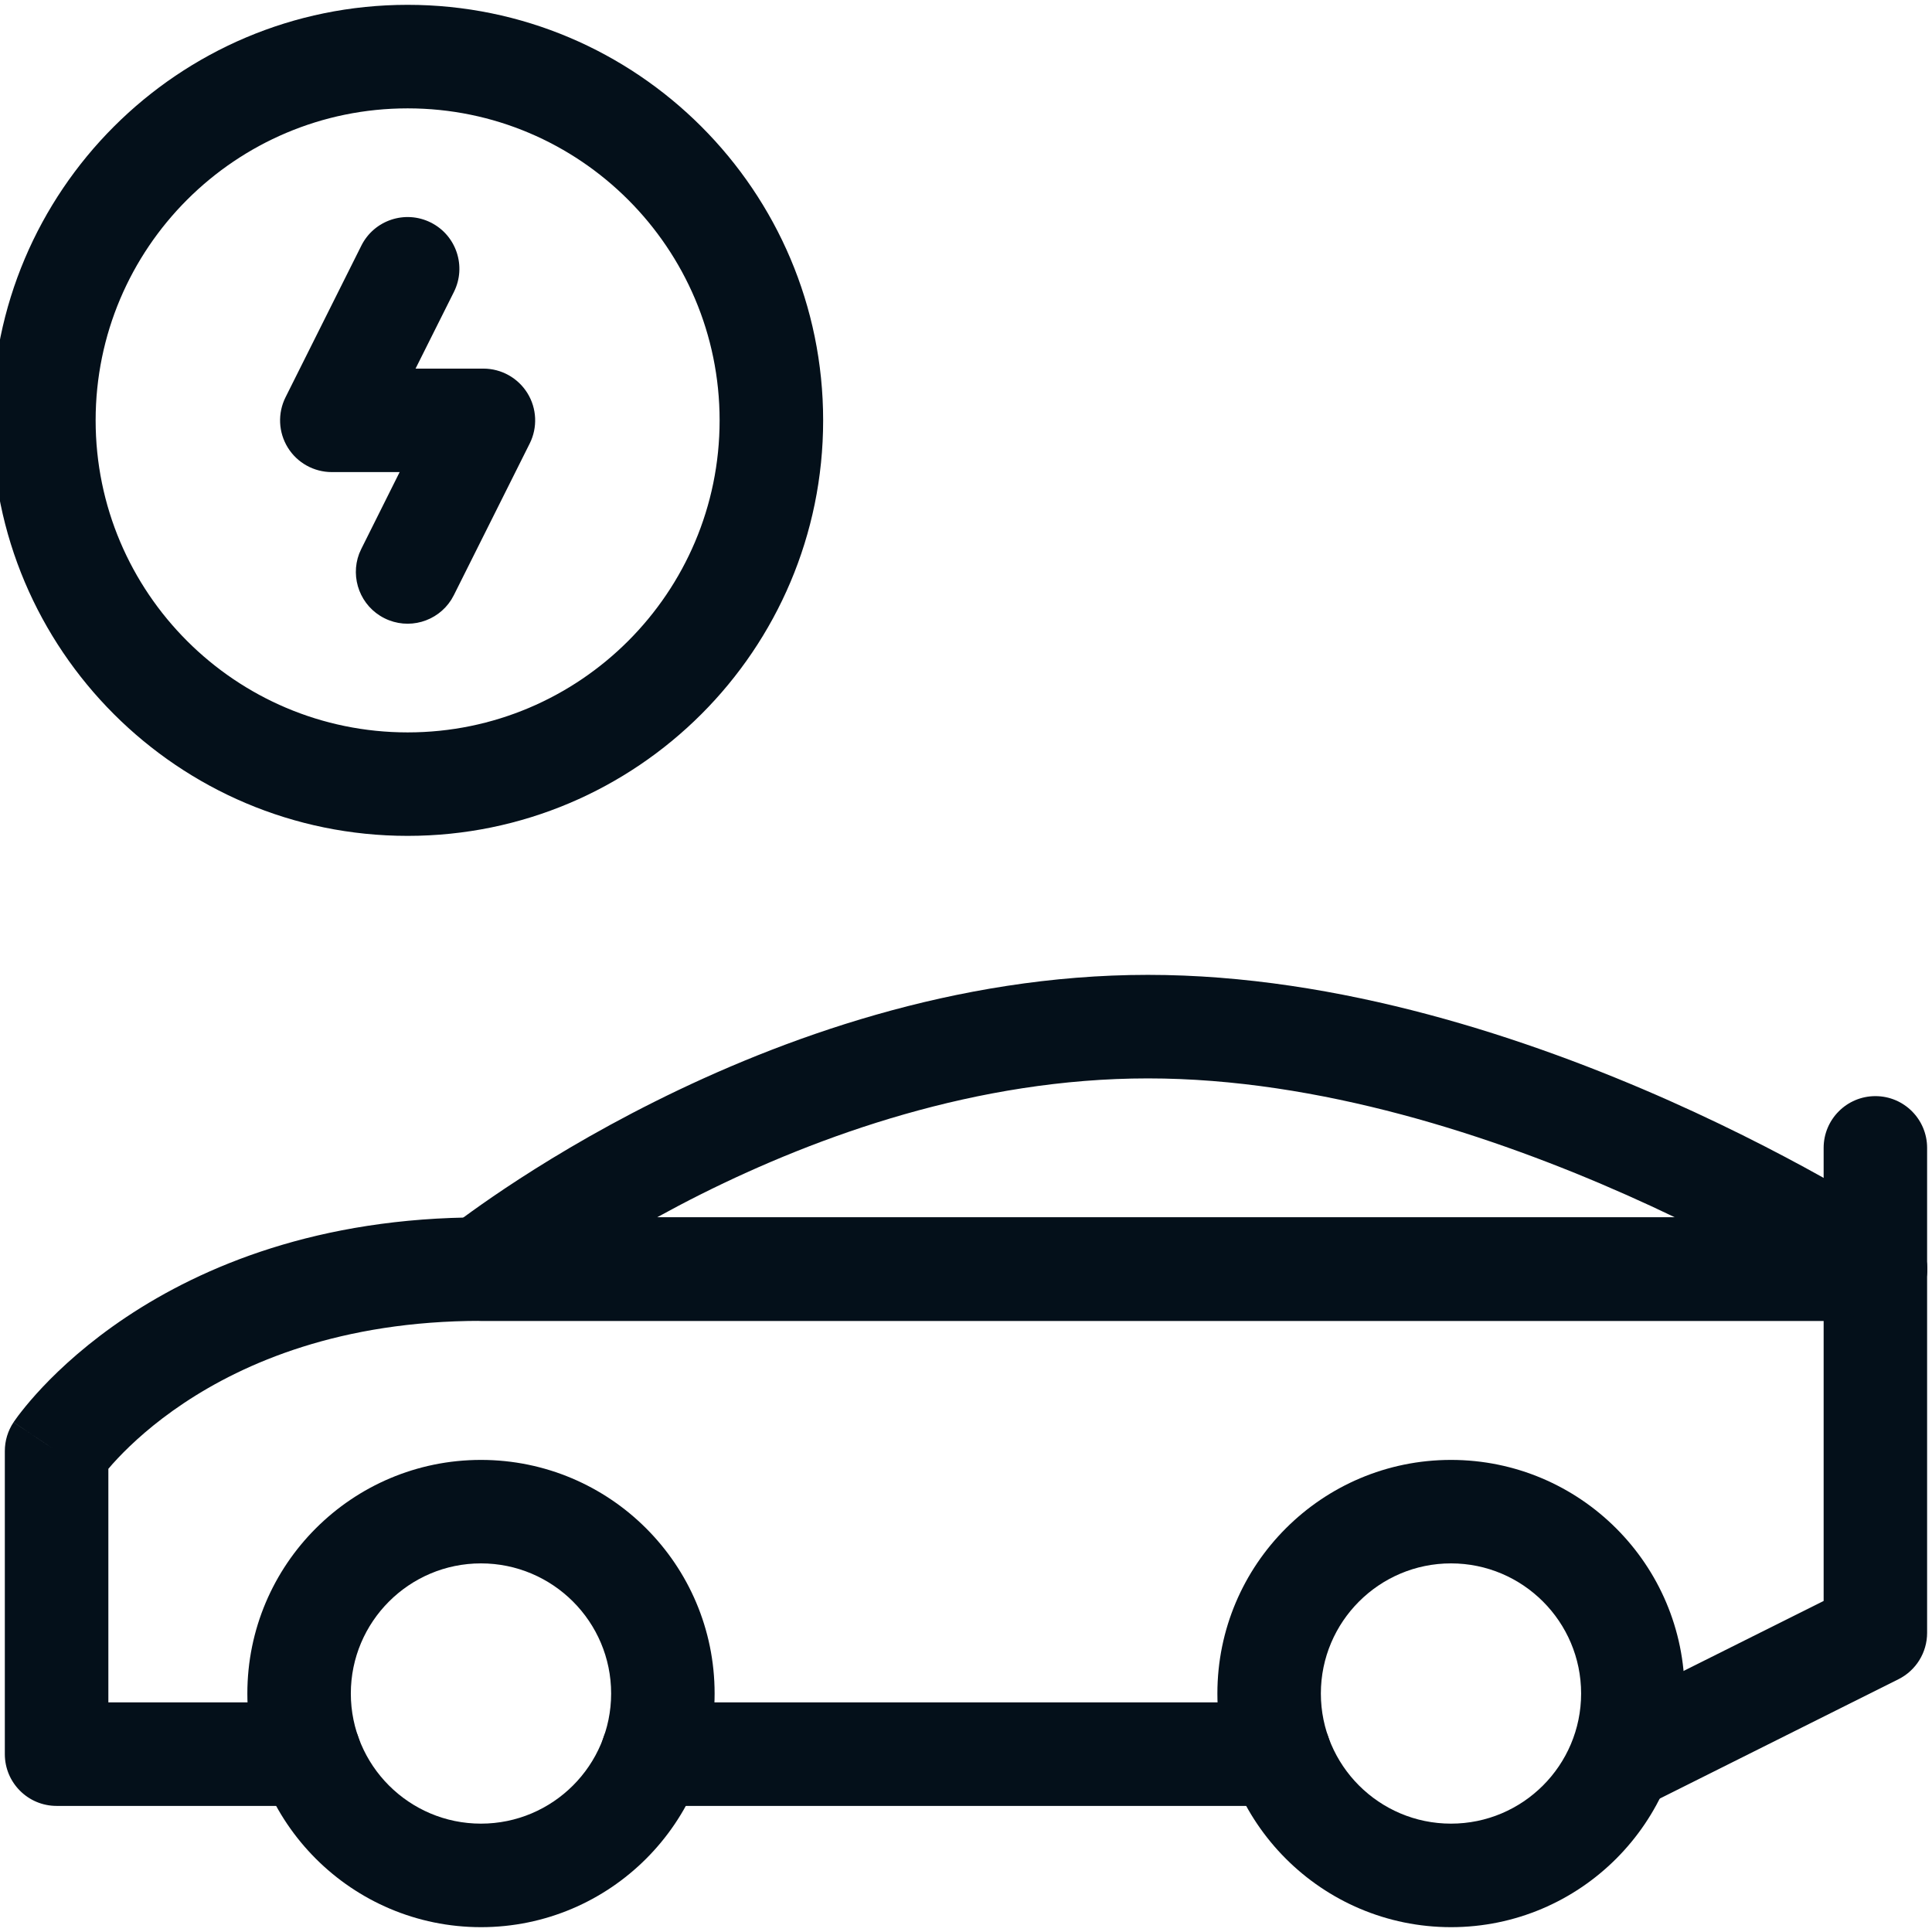 <svg width="34" height="34" viewBox="0 0 34 34" fill="none" xmlns="http://www.w3.org/2000/svg">
<path d="M0.085 25.536V30.87C0.085 31.373 0.493 31.781 0.996 31.781H5.446L5.539 31.776C5.998 31.729 6.357 31.342 6.357 30.87C6.357 30.399 5.998 30.011 5.539 29.964L5.446 29.959H1.907V25.849C1.952 25.795 2.008 25.731 2.075 25.661C2.318 25.404 2.699 25.05 3.235 24.693C4.298 23.984 5.992 23.245 8.464 23.245H32.093V28.174L28.329 30.055L28.247 30.101C27.858 30.348 27.71 30.856 27.921 31.277C28.146 31.727 28.693 31.91 29.143 31.685L33.411 29.551C33.719 29.397 33.914 29.081 33.914 28.736V22.334C33.914 21.832 33.507 21.424 33.004 21.424H8.464C5.602 21.424 3.561 22.286 2.224 23.177C1.56 23.62 1.074 24.067 0.75 24.41C0.588 24.582 0.466 24.728 0.382 24.835C0.339 24.889 0.306 24.933 0.283 24.966C0.271 24.983 0.261 24.997 0.254 25.007C0.25 25.013 0.247 25.017 0.244 25.021C0.243 25.023 0.242 25.025 0.241 25.026L0.239 25.029L0.239 25.029C0.239 25.029 0.238 25.03 0.996 25.536L0.238 25.03C0.138 25.18 0.085 25.356 0.085 25.536Z" fill="#04101A"/>
<path d="M33.004 23.245L33.079 23.242C33.449 23.212 33.767 22.959 33.876 22.599C33.992 22.215 33.843 21.799 33.509 21.577L33.508 21.576L33.506 21.575C33.505 21.574 33.503 21.573 33.501 21.572C33.497 21.57 33.492 21.566 33.485 21.561C33.471 21.552 33.45 21.538 33.424 21.521C33.372 21.487 33.295 21.439 33.197 21.378C33.001 21.256 32.716 21.084 32.355 20.877C31.634 20.465 30.607 19.917 29.373 19.368C26.921 18.279 23.585 17.156 20.201 17.156C16.806 17.156 13.728 18.284 11.524 19.386C10.418 19.939 9.518 20.493 8.893 20.91C8.58 21.119 8.335 21.294 8.166 21.418C8.082 21.48 8.016 21.53 7.971 21.565C7.948 21.582 7.93 21.596 7.918 21.606C7.912 21.611 7.907 21.615 7.903 21.618C7.901 21.619 7.899 21.62 7.898 21.621L7.896 21.623L7.896 21.623C7.896 21.623 7.908 21.639 8.464 22.335L7.895 21.624C7.593 21.865 7.477 22.271 7.605 22.636C7.733 23.001 8.077 23.245 8.464 23.245L33.004 23.245ZM11.561 21.424C11.806 21.29 12.065 21.152 12.339 21.015C14.403 19.983 17.193 18.978 20.201 18.978C23.218 18.978 26.283 19.989 28.633 21.033C28.928 21.164 29.21 21.295 29.478 21.424H11.561Z" fill="#04101A"/>
<path d="M10.755 29.803C10.755 31.067 9.728 32.093 8.464 32.093C7.201 32.093 6.174 31.067 6.174 29.803C6.174 28.54 7.201 27.513 8.464 27.513C9.728 27.513 10.755 28.54 10.755 29.803ZM12.576 29.803C12.576 27.534 10.734 25.692 8.464 25.692C6.195 25.692 4.353 27.534 4.353 29.803C4.353 32.073 6.195 33.914 8.464 33.915C10.734 33.915 12.576 32.073 12.576 29.803Z" fill="#04101A"/>
<path d="M27.825 29.803C27.825 31.067 26.799 32.093 25.535 32.093C24.272 32.093 23.245 31.067 23.245 29.803C23.245 28.54 24.272 27.513 25.535 27.513C26.799 27.513 27.825 28.54 27.825 29.803ZM29.647 29.803C29.647 27.534 27.805 25.692 25.535 25.692C23.266 25.692 21.424 27.534 21.424 29.803C21.424 32.073 23.266 33.914 25.535 33.915C27.805 33.915 29.647 32.073 29.647 29.803Z" fill="#04101A"/>
<path d="M22.517 31.781C23.02 31.781 23.427 31.373 23.427 30.87C23.427 30.367 23.02 29.959 22.517 29.959H11.483C10.98 29.959 10.572 30.367 10.572 30.87C10.572 31.373 10.98 31.781 11.483 31.781H22.517Z" fill="#04101A"/>
<path d="M6.766 10.88C7.188 11.091 7.695 10.944 7.942 10.554L7.988 10.472L9.322 7.805C9.463 7.523 9.448 7.187 9.282 6.919C9.116 6.651 8.823 6.487 8.507 6.487H7.313L7.988 5.138C8.213 4.688 8.031 4.141 7.581 3.916C7.131 3.691 6.584 3.873 6.359 4.323L5.025 6.991C4.884 7.273 4.899 7.608 5.065 7.877C5.231 8.145 5.524 8.308 5.84 8.308H7.033L6.359 9.658L6.321 9.743C6.158 10.175 6.344 10.669 6.766 10.88Z" fill="#04101A"/>
<path d="M32.093 20.201V22.335C32.093 22.838 32.501 23.245 33.004 23.245C33.507 23.245 33.914 22.837 33.914 22.334L33.914 20.201C33.914 19.698 33.507 19.29 33.004 19.29C32.501 19.29 32.093 19.698 32.093 20.201Z" fill="#04101A"/>
<path d="M12.664 7.398C12.664 10.428 10.204 12.889 7.174 12.889C4.144 12.889 1.683 10.428 1.683 7.398C1.683 4.367 4.144 1.907 7.174 1.907C10.204 1.907 12.664 4.368 12.664 7.398ZM14.486 7.398C14.486 3.362 11.21 0.085 7.174 0.085C3.138 0.085 -0.139 3.362 -0.139 7.398C-0.139 11.434 3.138 14.71 7.174 14.71C11.21 14.71 14.486 11.434 14.486 7.398Z" fill="#04101A"/>
</svg>
